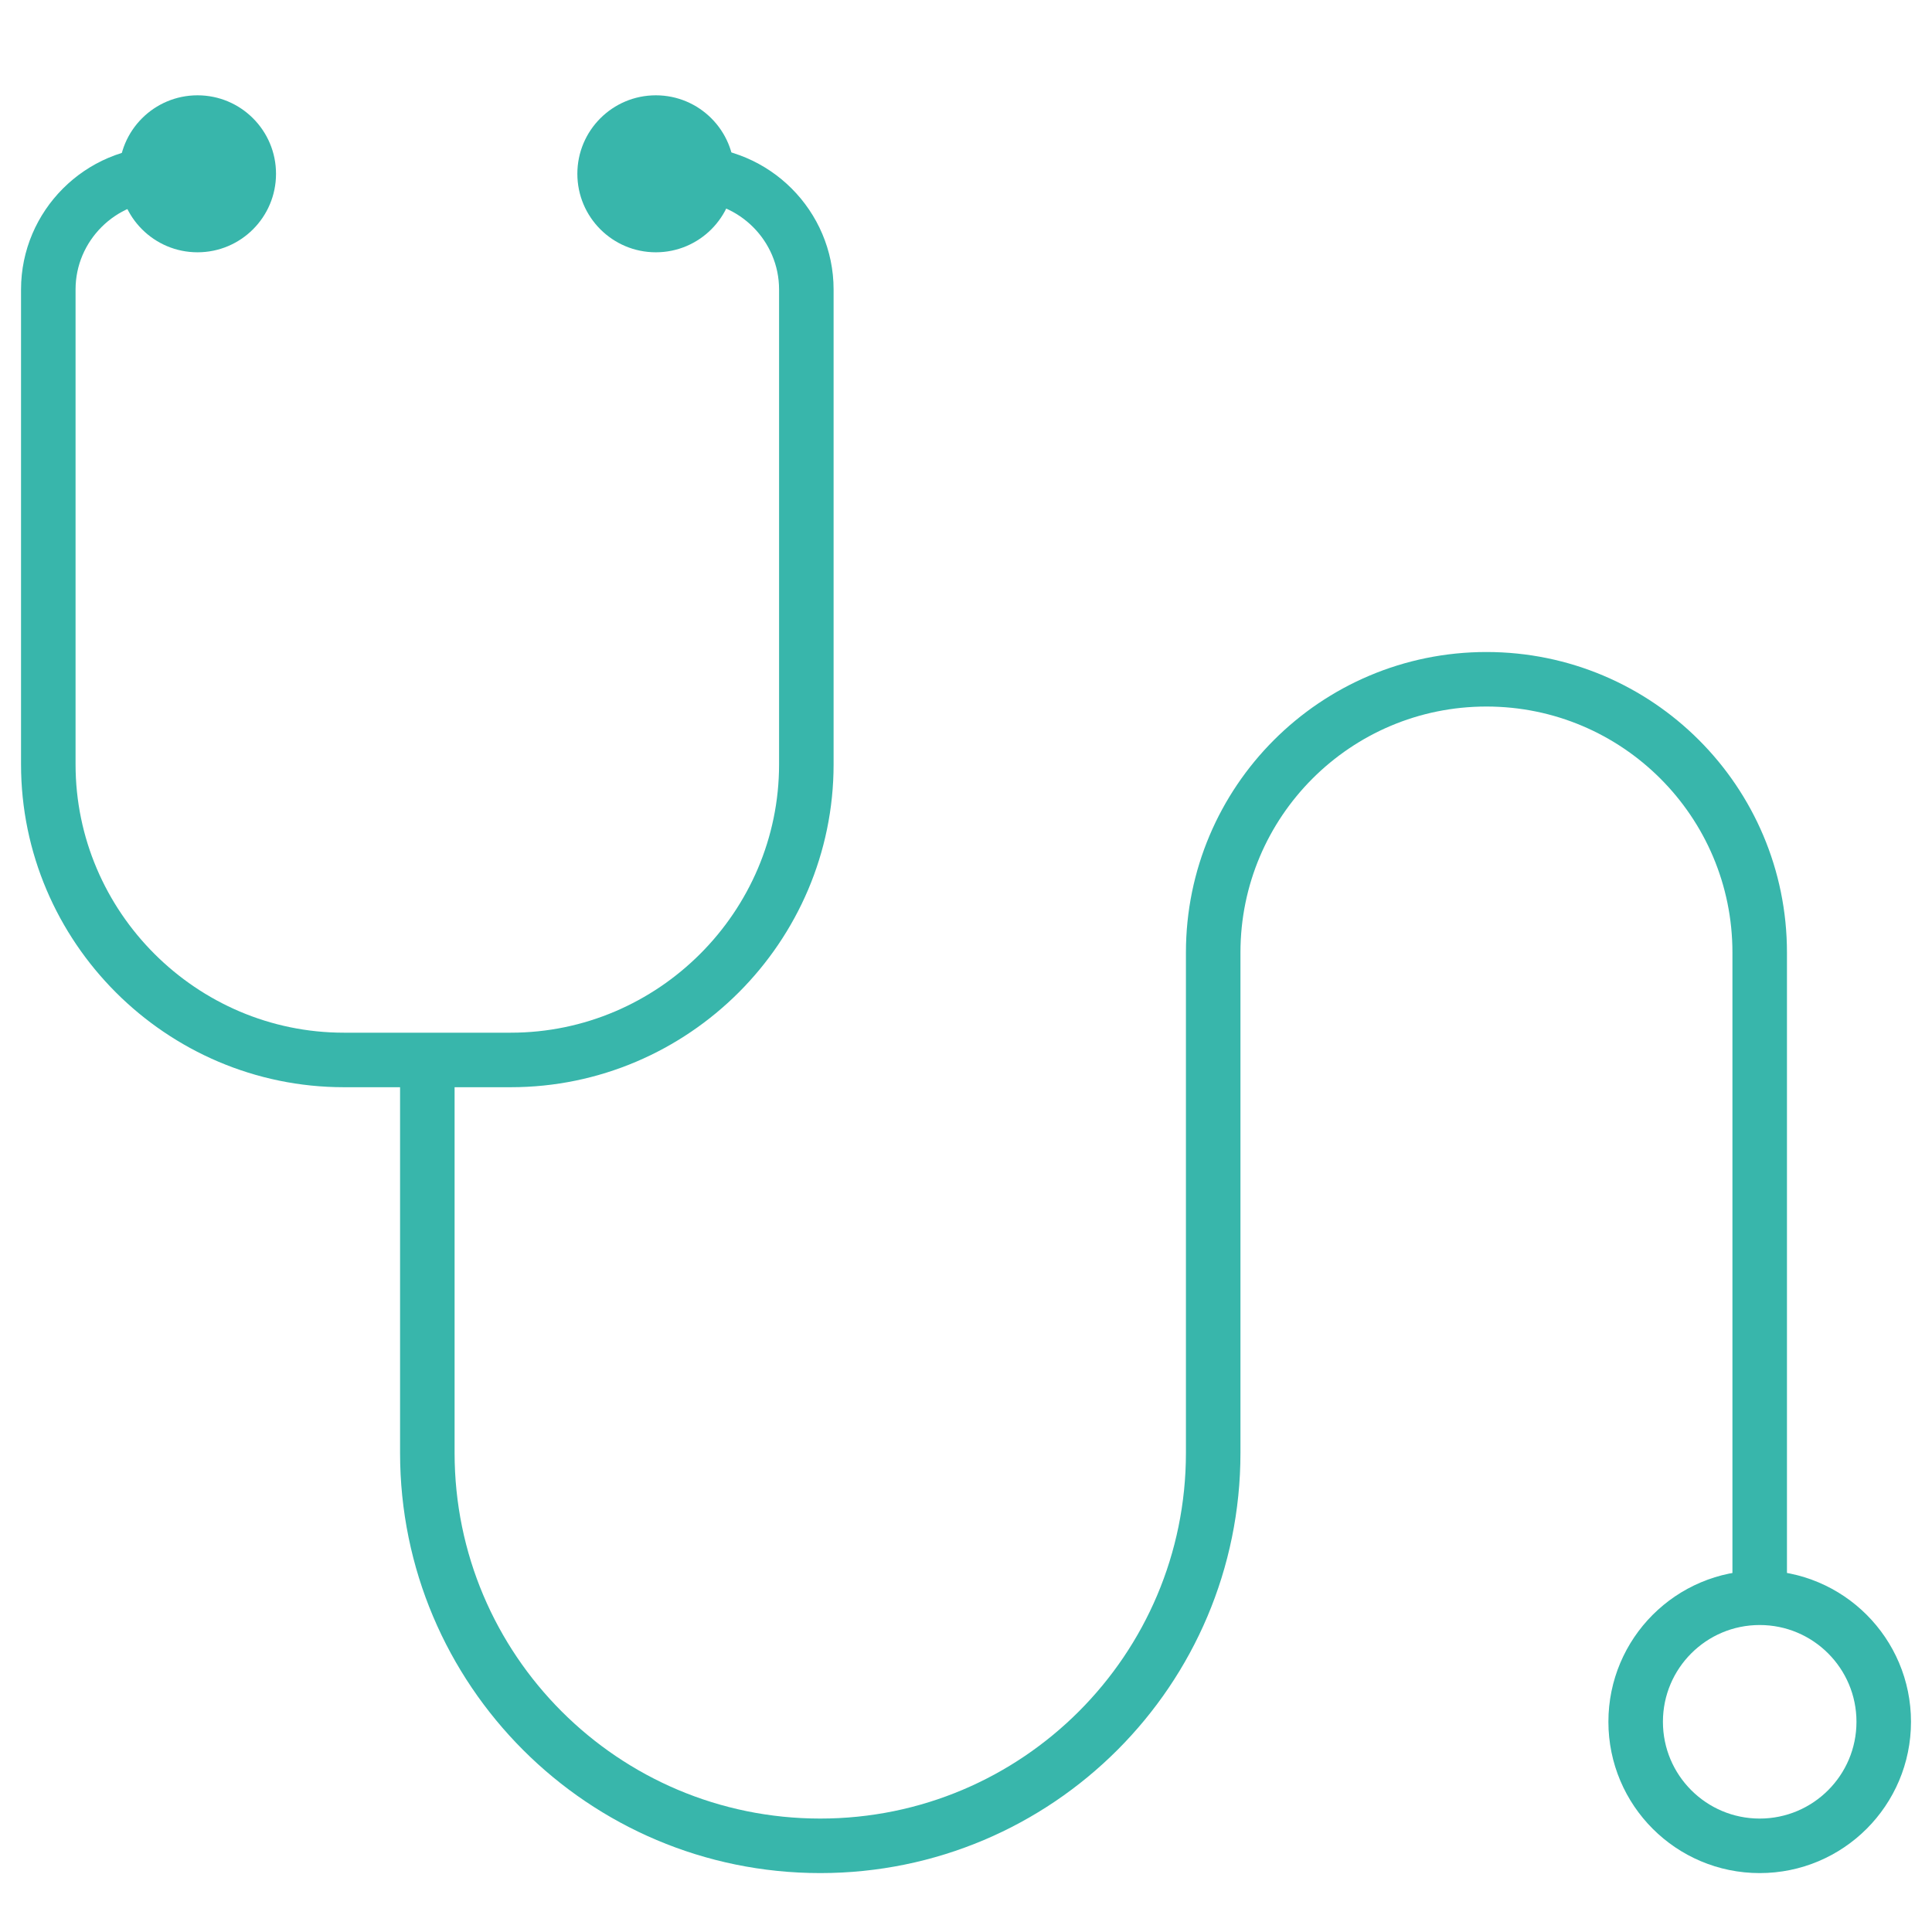 <?xml version="1.0" encoding="UTF-8"?>
<svg xmlns="http://www.w3.org/2000/svg" xmlns:xlink="http://www.w3.org/1999/xlink" version="1.1" x="0px" y="0px" width="283.46px" height="283.46px" viewBox="0 0 283.46 283.46" xml:space="preserve">
<g id="Ebene_2">
</g>
<g id="Ebene_1">
	<path fill="none" stroke="#38B6AB" stroke-width="8" stroke-miterlimit="10" d="M29.213,25.5h-5.158   c-9.333,0-16.969,7.636-16.969,16.969v69.675c0,23.854,19.517,43.371,43.372,43.371h24.475c23.854,0,43.371-19.517,43.371-43.371   V42.469c0-9.333-7.636-16.969-16.969-16.969h-5.157"></path>
	<path fill="none" stroke="#38B6AB" stroke-width="8" stroke-miterlimit="10" d="M62.697,155.515v57.65   c0,31.84,25.811,57.651,57.651,57.651c31.839,0,57.65-25.811,57.65-57.651v-73.412c0-22.142,17.949-40.091,40.091-40.091   c22.142,0,40.091,17.949,40.091,40.091v94.667"></path>
	<circle fill="none" stroke="#38B6AB" stroke-width="8" stroke-miterlimit="10" cx="258.18" cy="252.619" r="18.198"></circle>
	<circle fill="#38B6AB" cx="28.981" cy="25.5" r="11.516"></circle>
	<circle fill="#38B6AB" cx="96.225" cy="25.5" r="11.516"></circle>
</g>
</svg>
